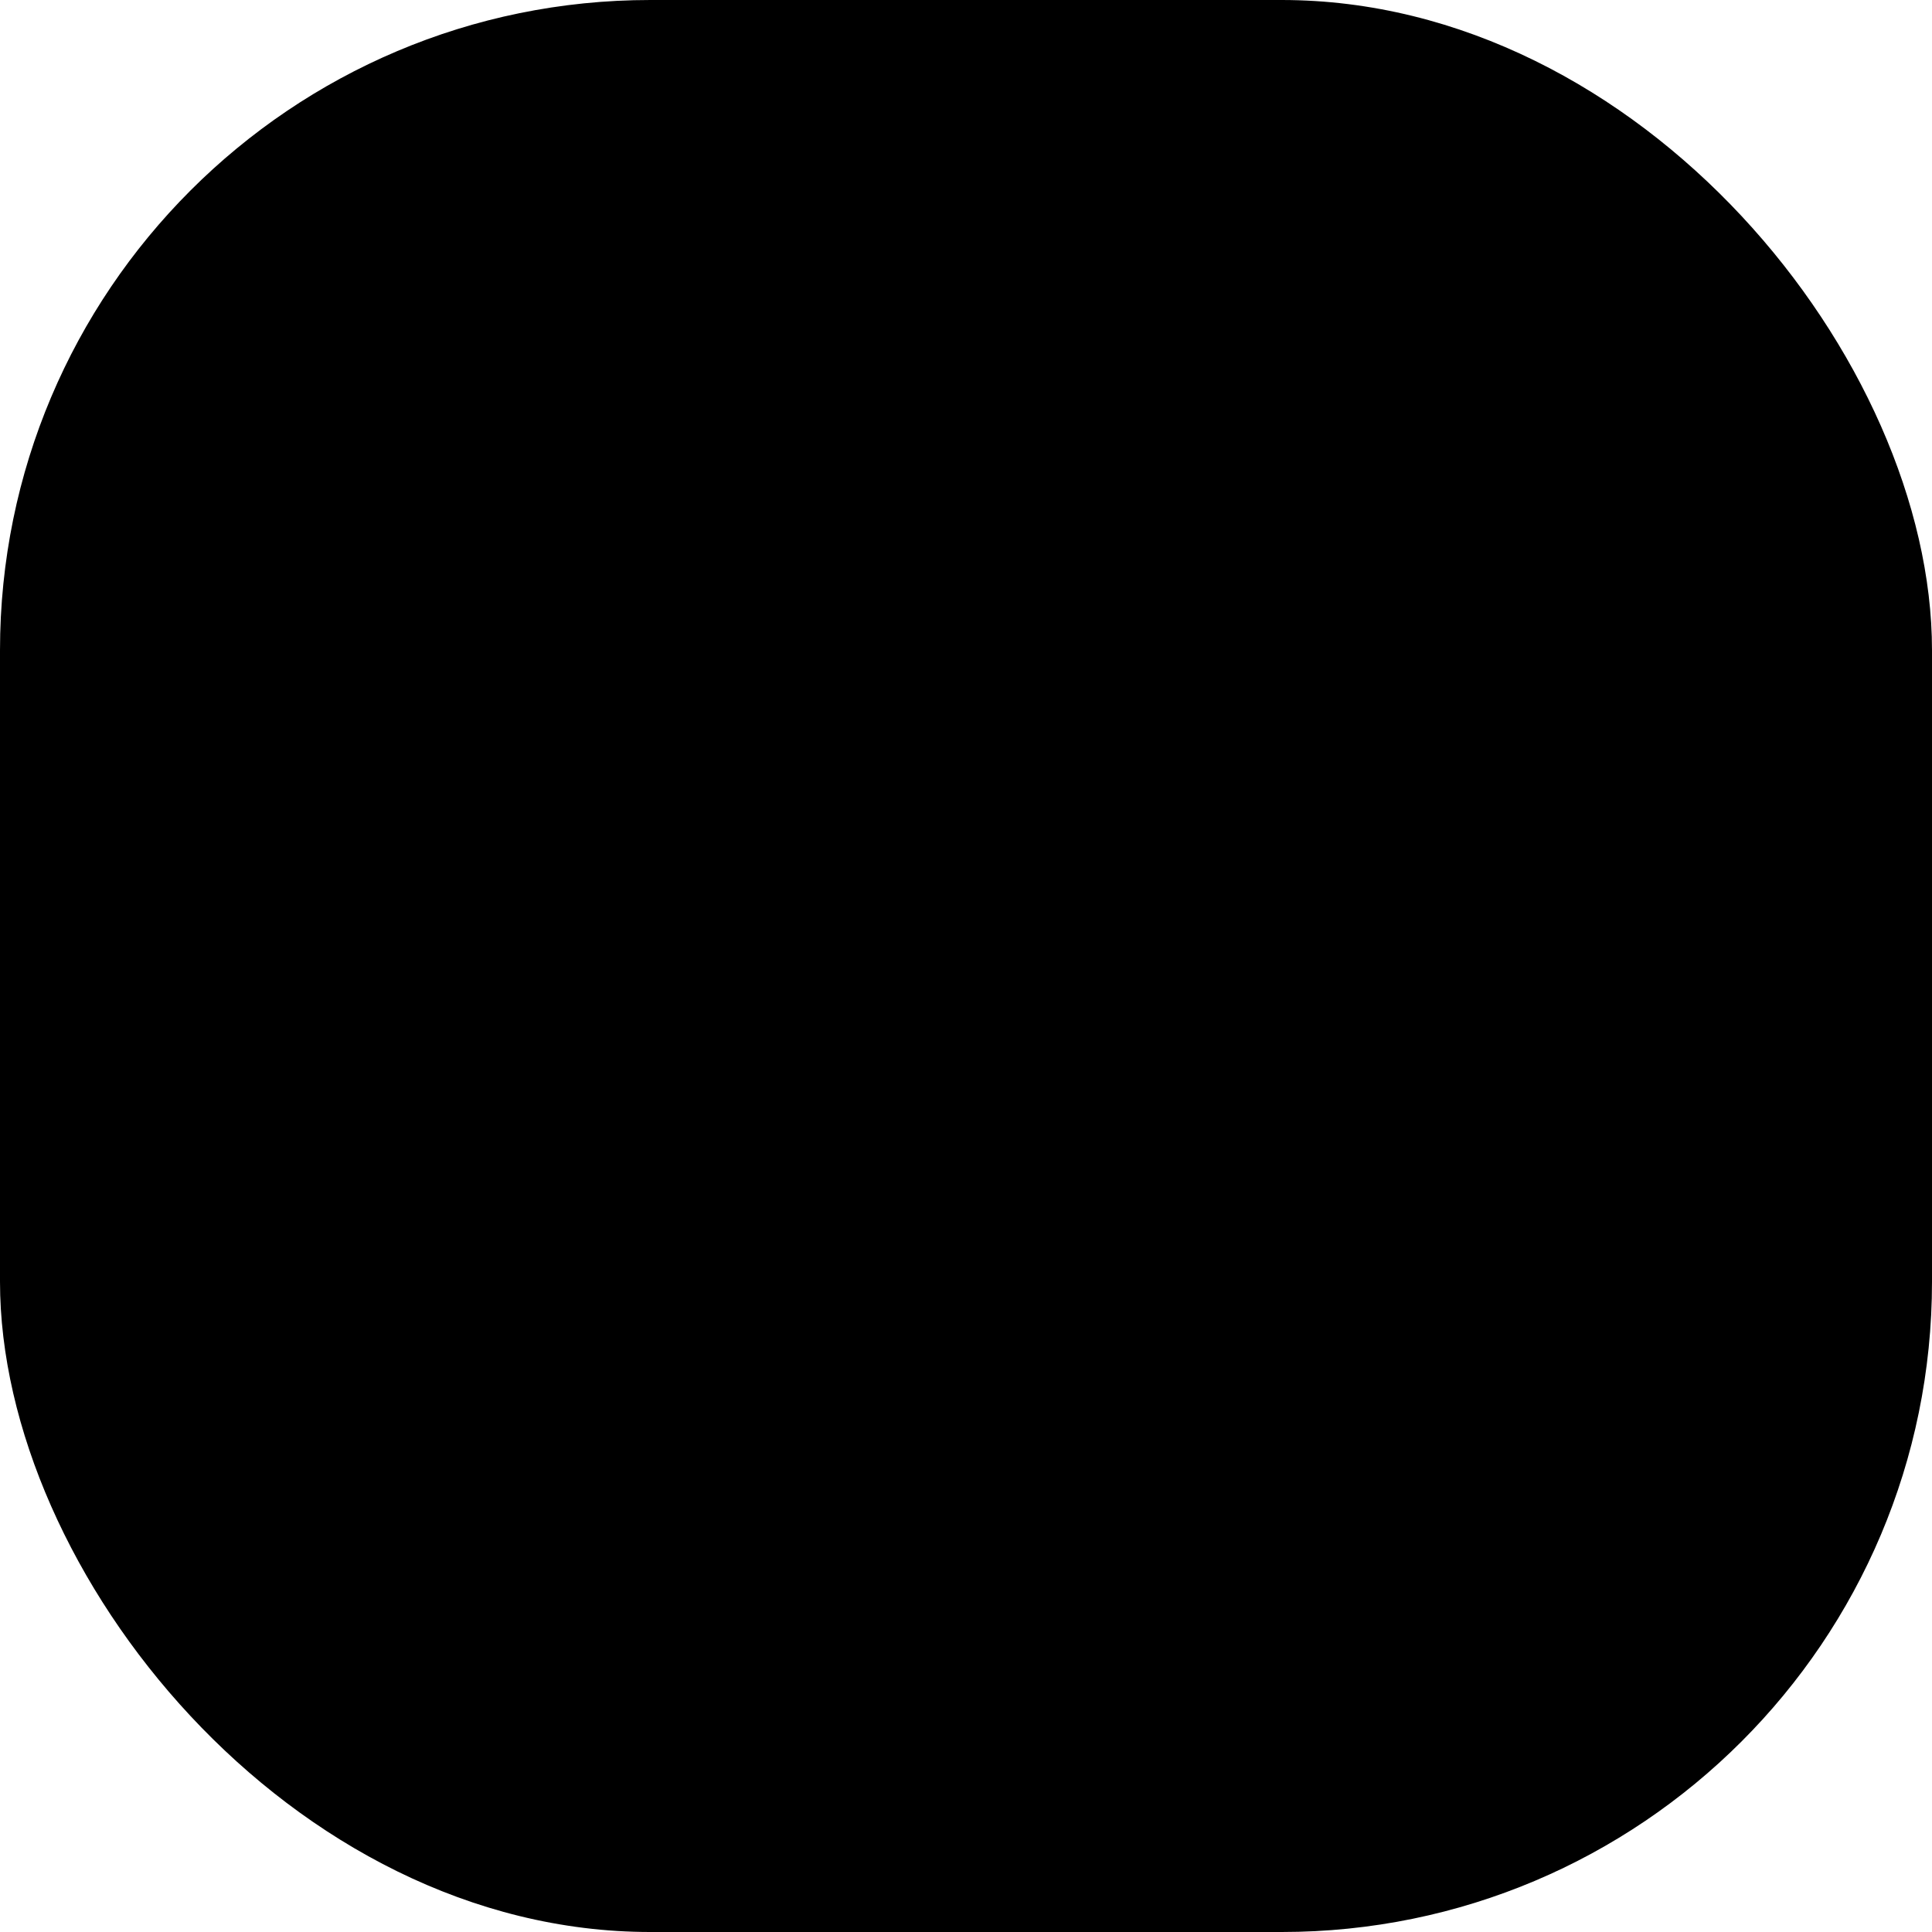 <svg width="101" height="101" viewBox="0 0 101 101" fill="none" xmlns="http://www.w3.org/2000/svg">
<rect width="101" height="101" rx="34" fill="#DAFF35" style="fill:#DAFF35;fill:color(display-p3 0.855 1 0.208);fill-opacity:1;"/>
<path d="M13 31.221H47.5V38.226H33.342V69.779H27.158V38.226H13V31.221Z" fill="#002728" style="fill:#002728;fill:color(display-p3 0 0.153 0.157);fill-opacity:1;"/>
<path d="M53.5 31.221H88V38.226H73.842V69.779H67.658V38.226H53.5V31.221Z" fill="#002728" style="fill:#002728;fill:color(display-p3 0 0.153 0.157);fill-opacity:1;"/>
</svg>
